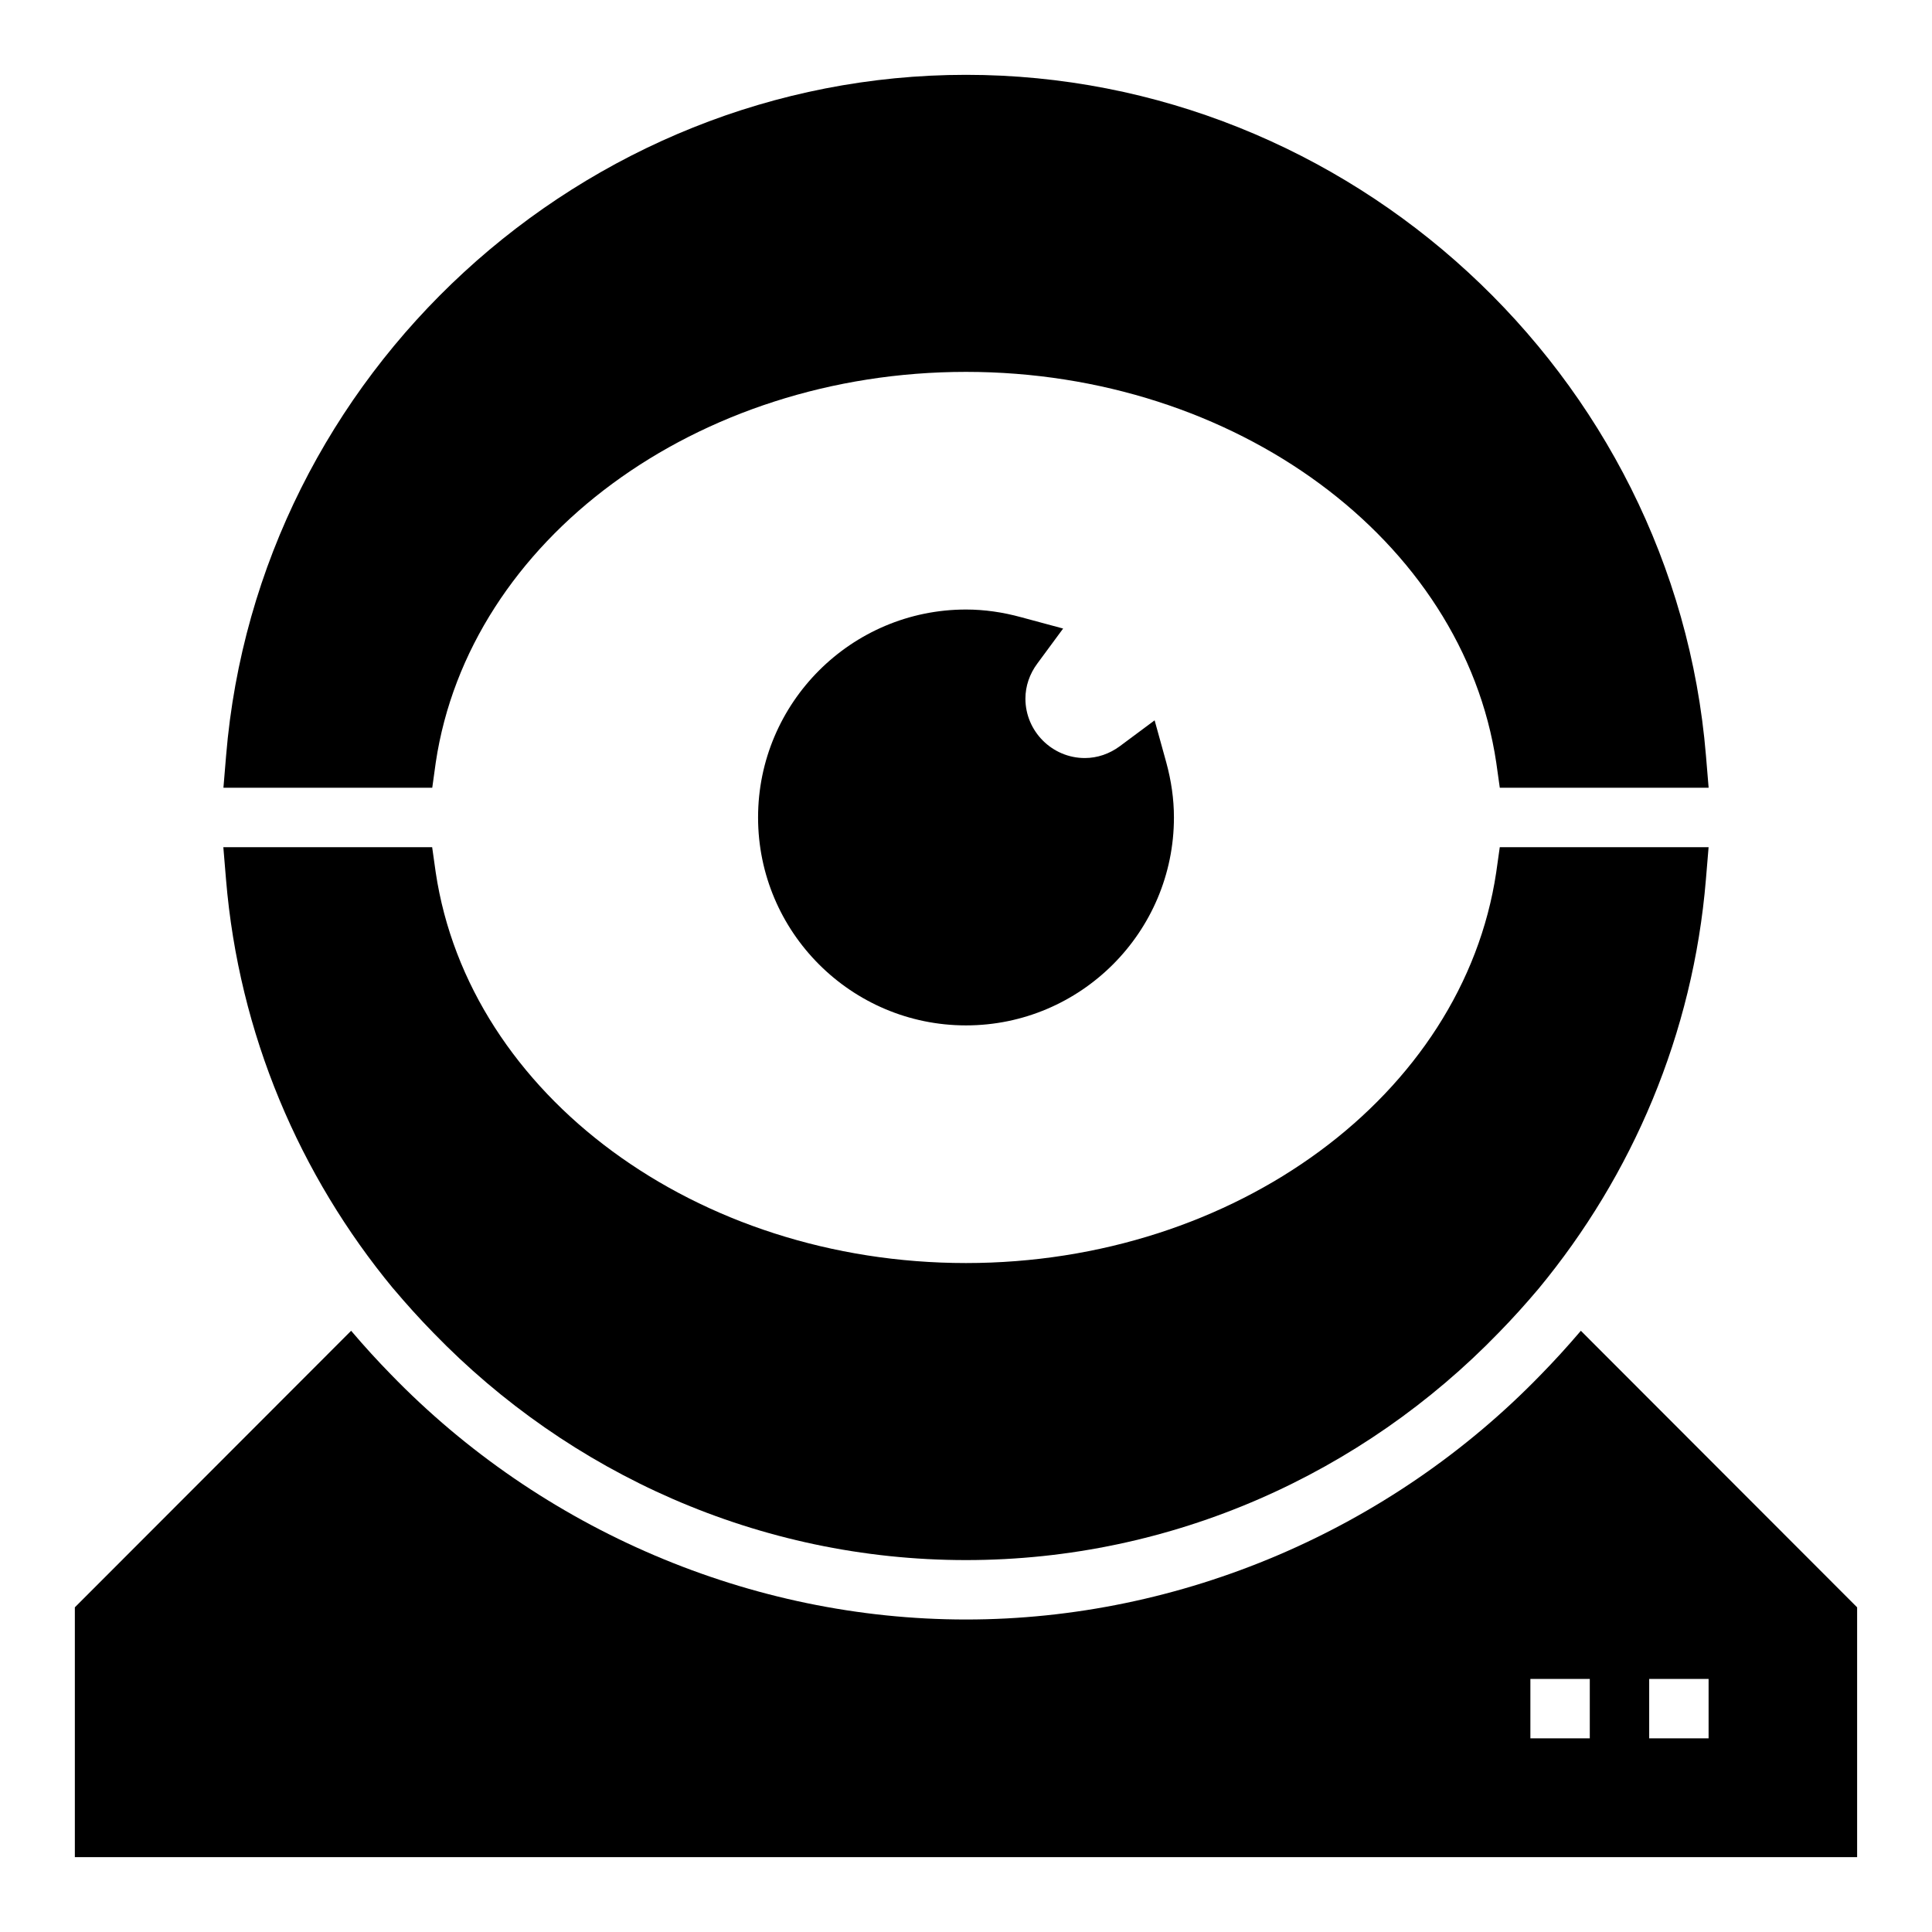 <?xml version="1.0" encoding="UTF-8"?>
<!-- Uploaded to: SVG Repo, www.svgrepo.com, Generator: SVG Repo Mixer Tools -->
<svg fill="#000000" width="800px" height="800px" version="1.1" viewBox="144 144 512 512" xmlns="http://www.w3.org/2000/svg">
 <g>
  <path d="m259.48 346.07c8.816-59.039 69.195-103.52 140.52-103.52s131.7 44.477 140.52 103.52l0.941 6.691h55.344l-0.707-8.5c-8.348-101.16-94.469-180.43-196.09-180.43-101.63 0-187.75 79.273-196.09 180.43l-0.707 8.5h55.34z"/>
  <path d="m425.74 310.57-11.098-2.992c-4.879-1.34-9.762-2.047-14.641-2.047-30.387 0-55.105 24.719-55.105 55.105s24.719 55.105 55.105 55.105 55.105-24.719 55.105-55.105c0-4.879-0.707-9.762-2.047-14.641l-3.07-11.098-9.211 6.848c-2.758 2.043-5.984 3.144-9.289 3.144-8.66 0-15.742-7.086-15.742-15.742 0-3.305 1.102-6.535 3.148-9.289z"/>
  <path d="m552.4 508.24c-39.914 41.25-95.488 64.945-152.4 64.945s-112.49-23.695-152.48-65.023c-3.387-3.465-6.926-7.32-10.469-11.492l-73.215 73.289v66.203h472.32v-66.203l-73.211-73.289c-3.617 4.25-7.082 8.027-10.543 11.57zm28.652 80.688h15.742v15.742h-15.742zm-15.742 15.746h-15.742v-15.742h15.742z"/>
  <path d="m248.23 485.49c3.387 4.016 6.926 7.949 10.629 11.73 35.973 37.156 86.273 60.219 141.14 60.219 54.867 0 105.17-23.066 141.14-60.223 3.699-3.777 7.242-7.715 10.629-11.73 24.797-29.992 40.934-67.465 44.32-108.48l0.707-8.496h-55.34l-0.945 6.691c-8.816 59.039-69.195 103.52-140.52 103.52s-131.7-44.477-140.52-103.52l-0.945-6.691h-55.34l0.707 8.5c3.387 41.016 19.523 78.484 44.32 108.48z"/>
 </g>
</svg>